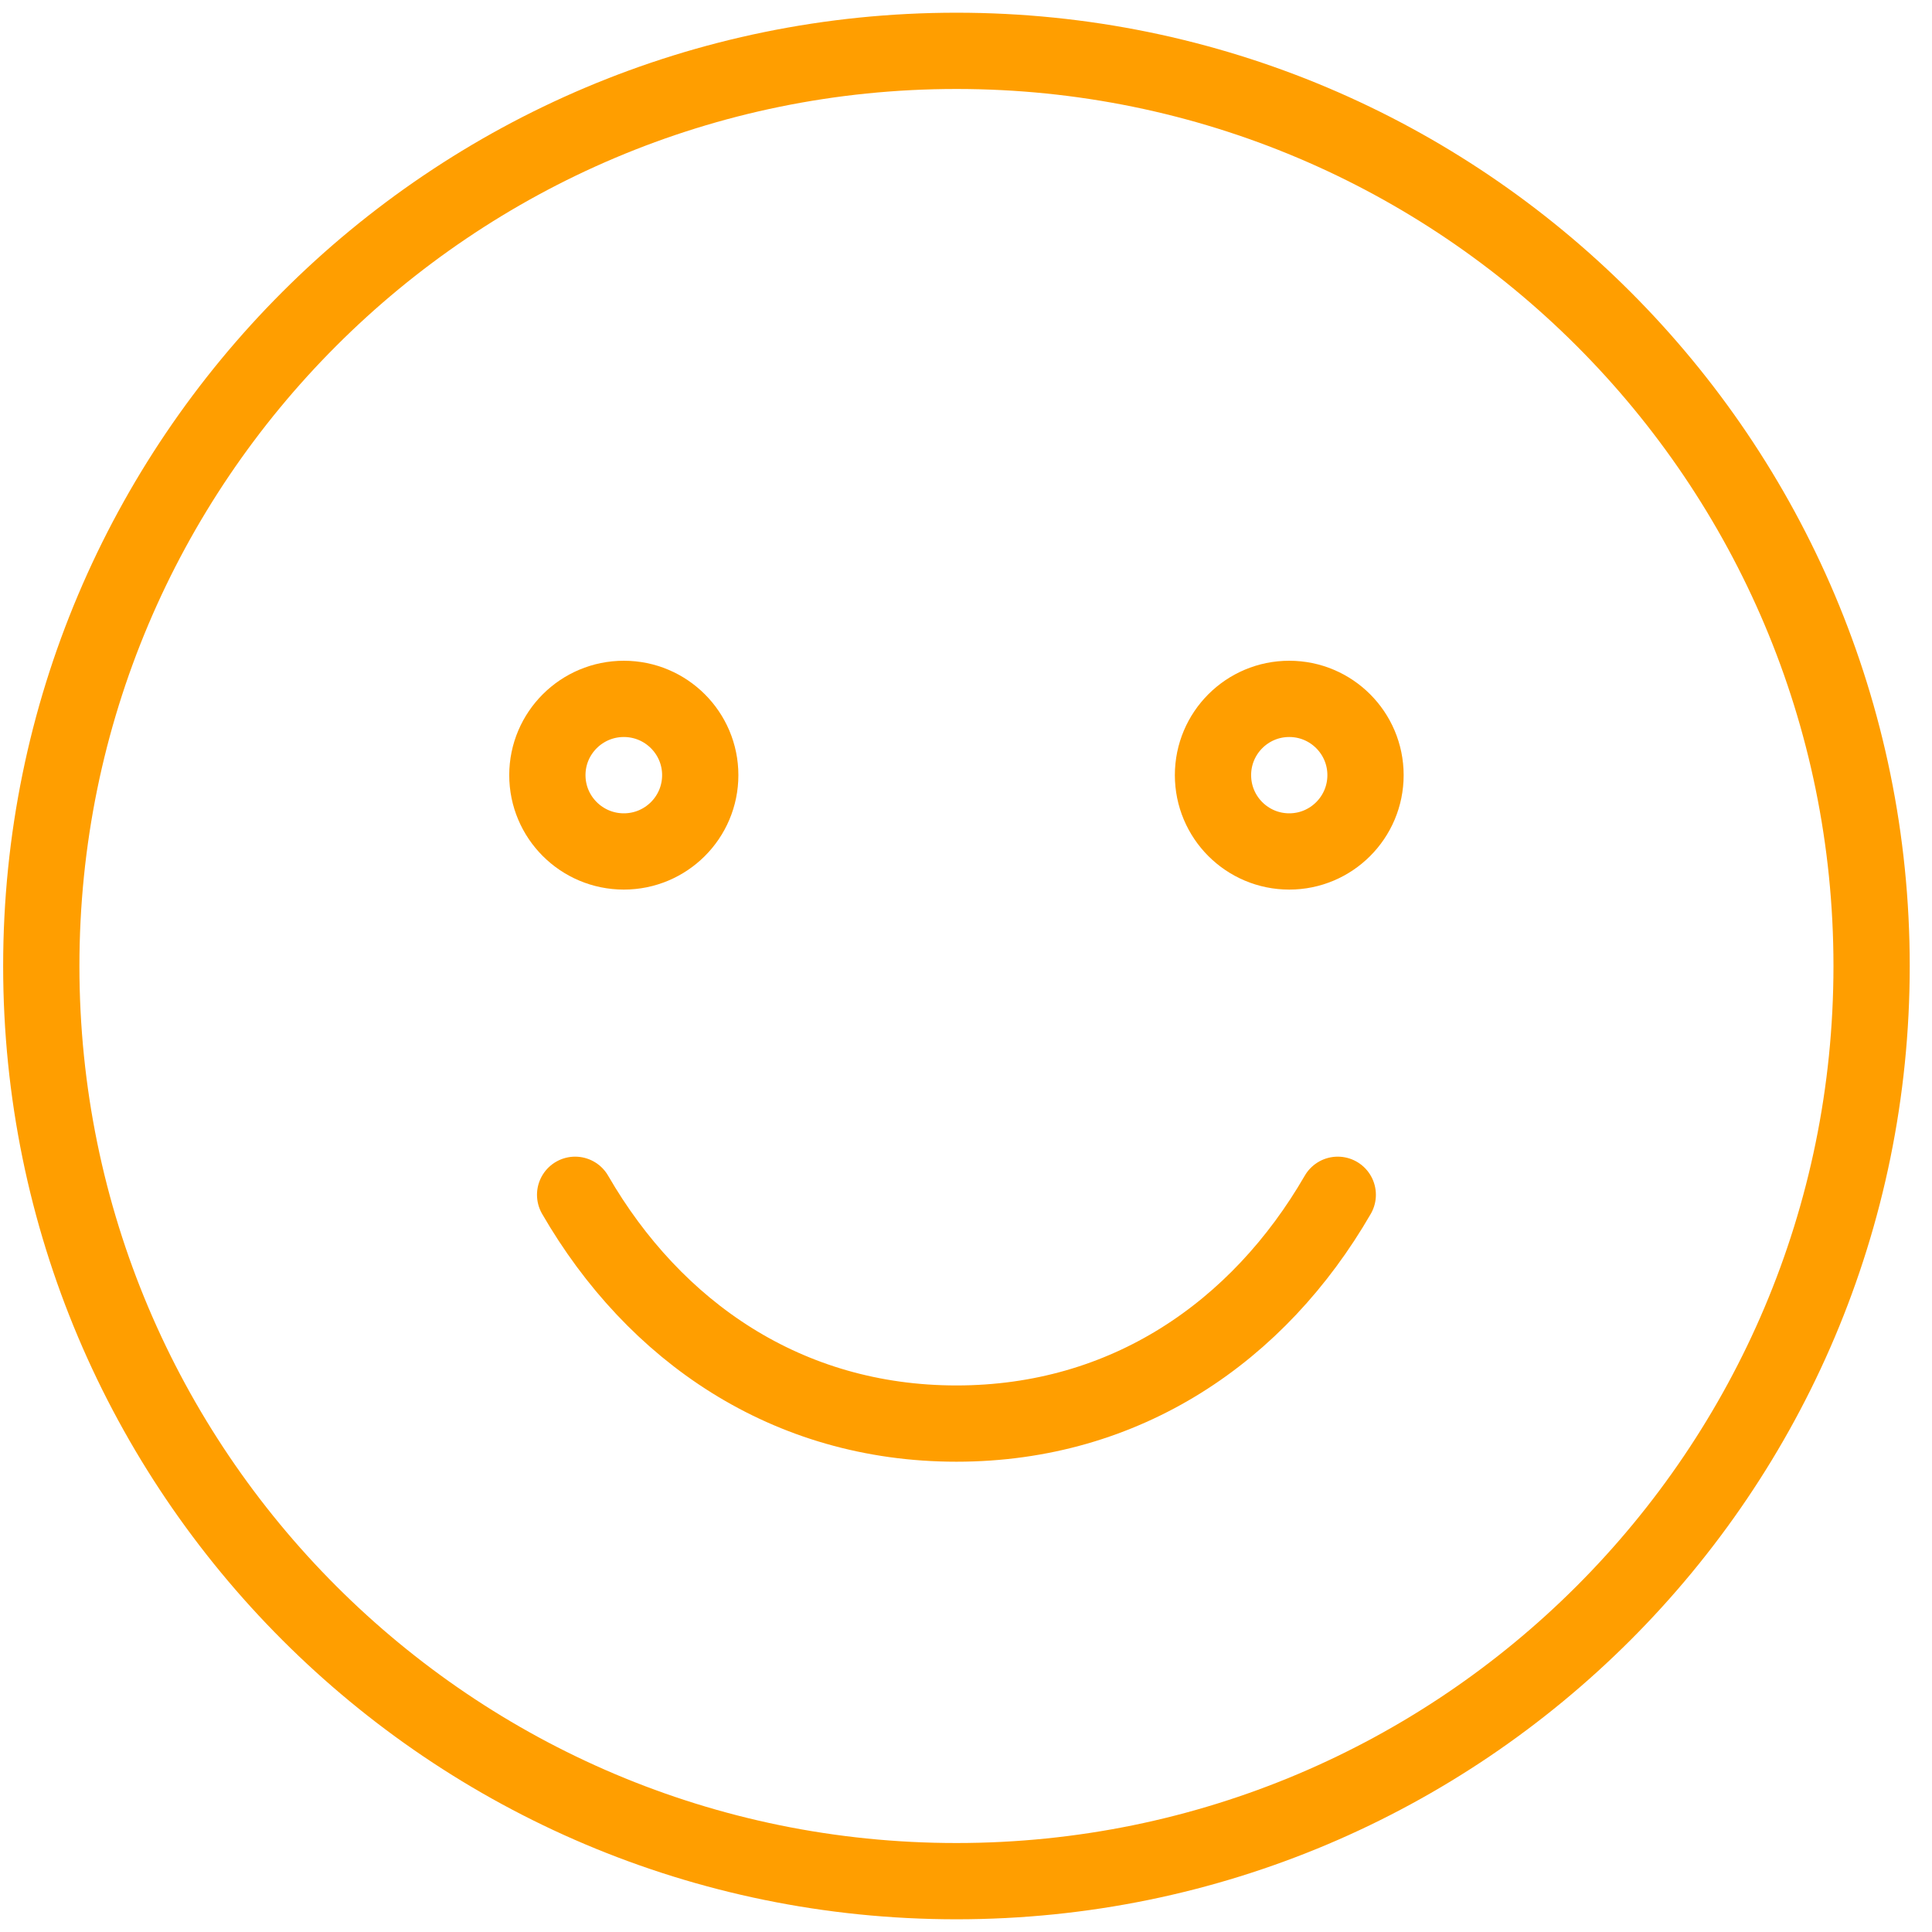 <svg width="38" height="38" viewBox="0 0 38 38" fill="none" xmlns="http://www.w3.org/2000/svg">
<path d="M26.312 23.5C24.756 26.191 22.144 28 18.812 28C15.48 28 12.868 26.191 11.312 23.5M36.812 19C36.812 28.941 28.753 37 18.812 37C8.871 37 0.812 28.941 0.812 19C0.812 9.059 8.871 1 18.812 1C28.753 1 36.812 9.059 36.812 19ZM13.773 15.246C13.773 16.075 13.1 16.747 12.27 16.747C11.44 16.747 10.766 16.075 10.766 15.246C10.766 14.418 11.44 13.746 12.27 13.746C13.1 13.746 13.773 14.418 13.773 15.246ZM26.858 15.246C26.858 16.075 26.186 16.747 25.358 16.747C24.529 16.747 23.858 16.075 23.858 15.246C23.858 14.418 24.529 13.746 25.358 13.746C26.186 13.746 26.858 14.418 26.858 15.246Z" stroke="#FF9E00" stroke-width="1.5" stroke-linecap="round" stroke-linejoin="round"/>
</svg>

